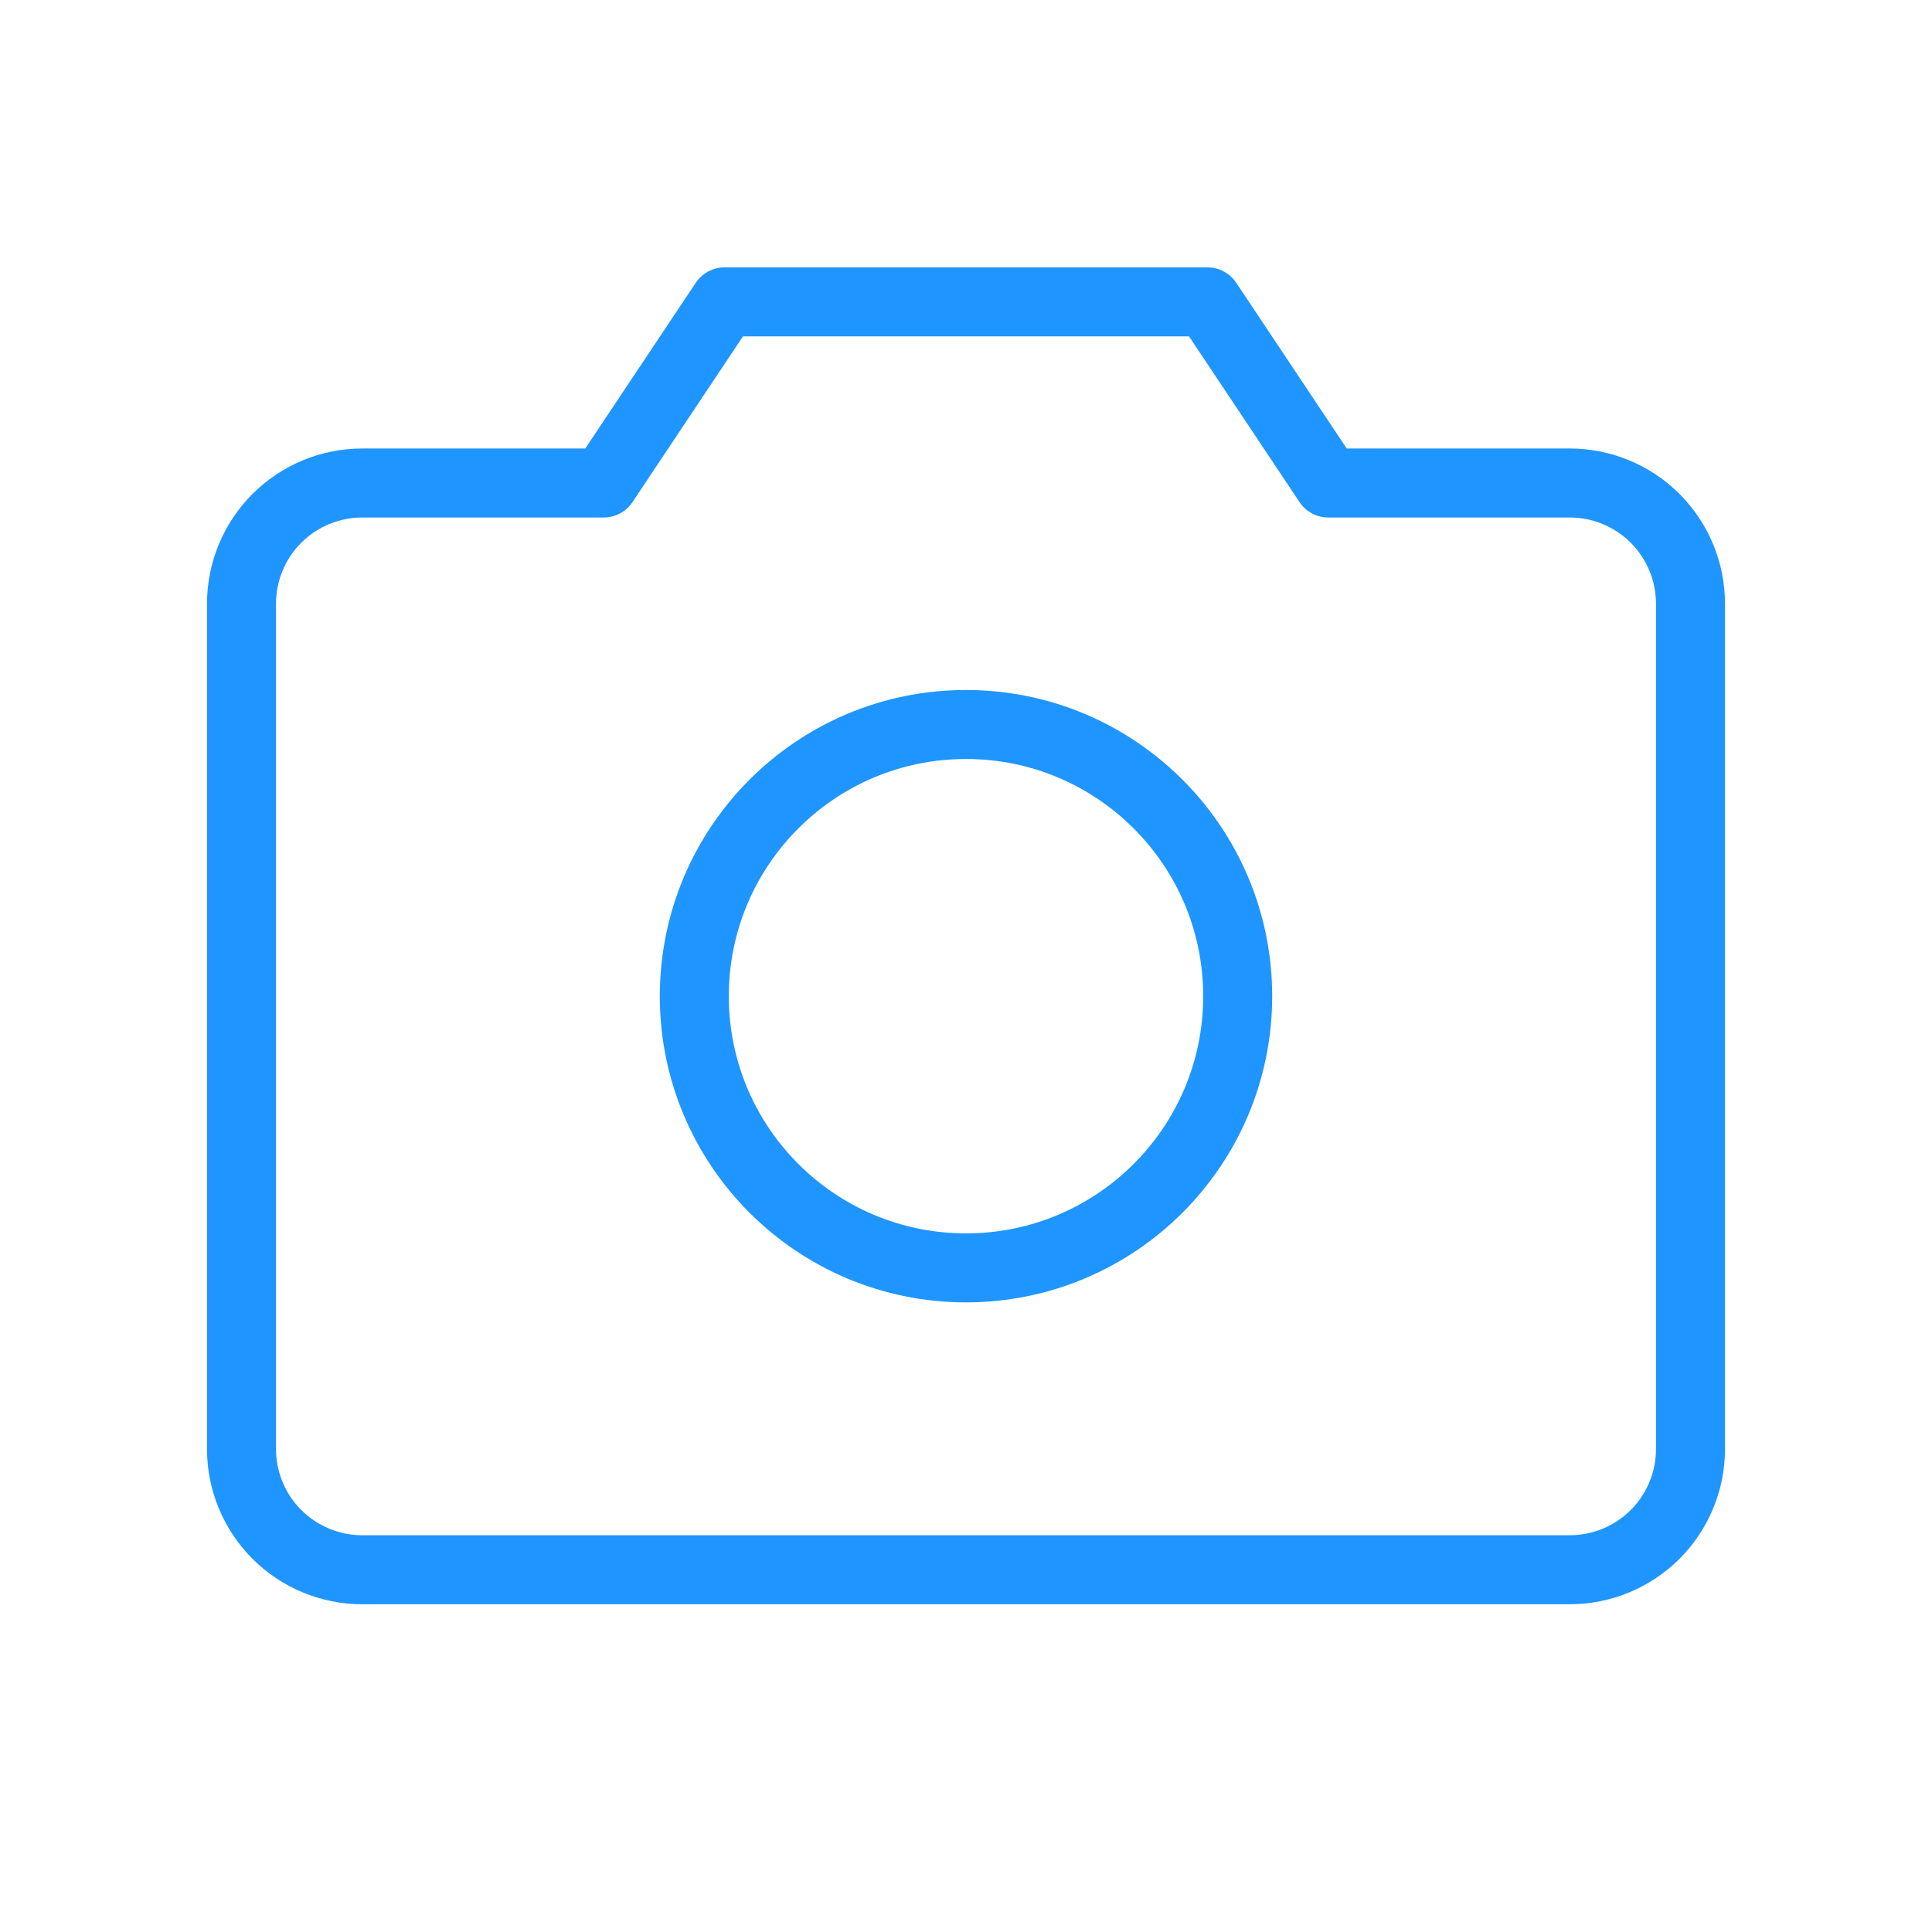 <svg width="56" height="56" viewBox="0 0 56 56" fill="none" xmlns="http://www.w3.org/2000/svg">
<g clip-path="url(#clip0_7289_10816)">
<path d="M45.5 45.5H10.5C9.572 45.5 8.681 45.131 8.025 44.475C7.369 43.819 7 42.928 7 42V17.5C7 16.572 7.369 15.681 8.025 15.025C8.681 14.369 9.572 14 10.5 14H17.5L21 8.75H35L38.5 14H45.5C46.428 14 47.319 14.369 47.975 15.025C48.631 15.681 49 16.572 49 17.5V42C49 42.928 48.631 43.819 47.975 44.475C47.319 45.131 46.428 45.5 45.5 45.5Z" stroke="#1F95FF" stroke-width="2" stroke-linecap="round" stroke-linejoin="round"/>
<path d="M28 36.75C32.349 36.75 35.875 33.224 35.875 28.875C35.875 24.526 32.349 21 28 21C23.651 21 20.125 24.526 20.125 28.875C20.125 33.224 23.651 36.75 28 36.75Z" stroke="#1F95FF" stroke-width="2" stroke-linecap="round" stroke-linejoin="round"/>
</g>
<defs>
<clipPath id="clip0_7289_10816">
<rect width="56" height="56" fill="white"/>
</clipPath>
</defs>
</svg>
